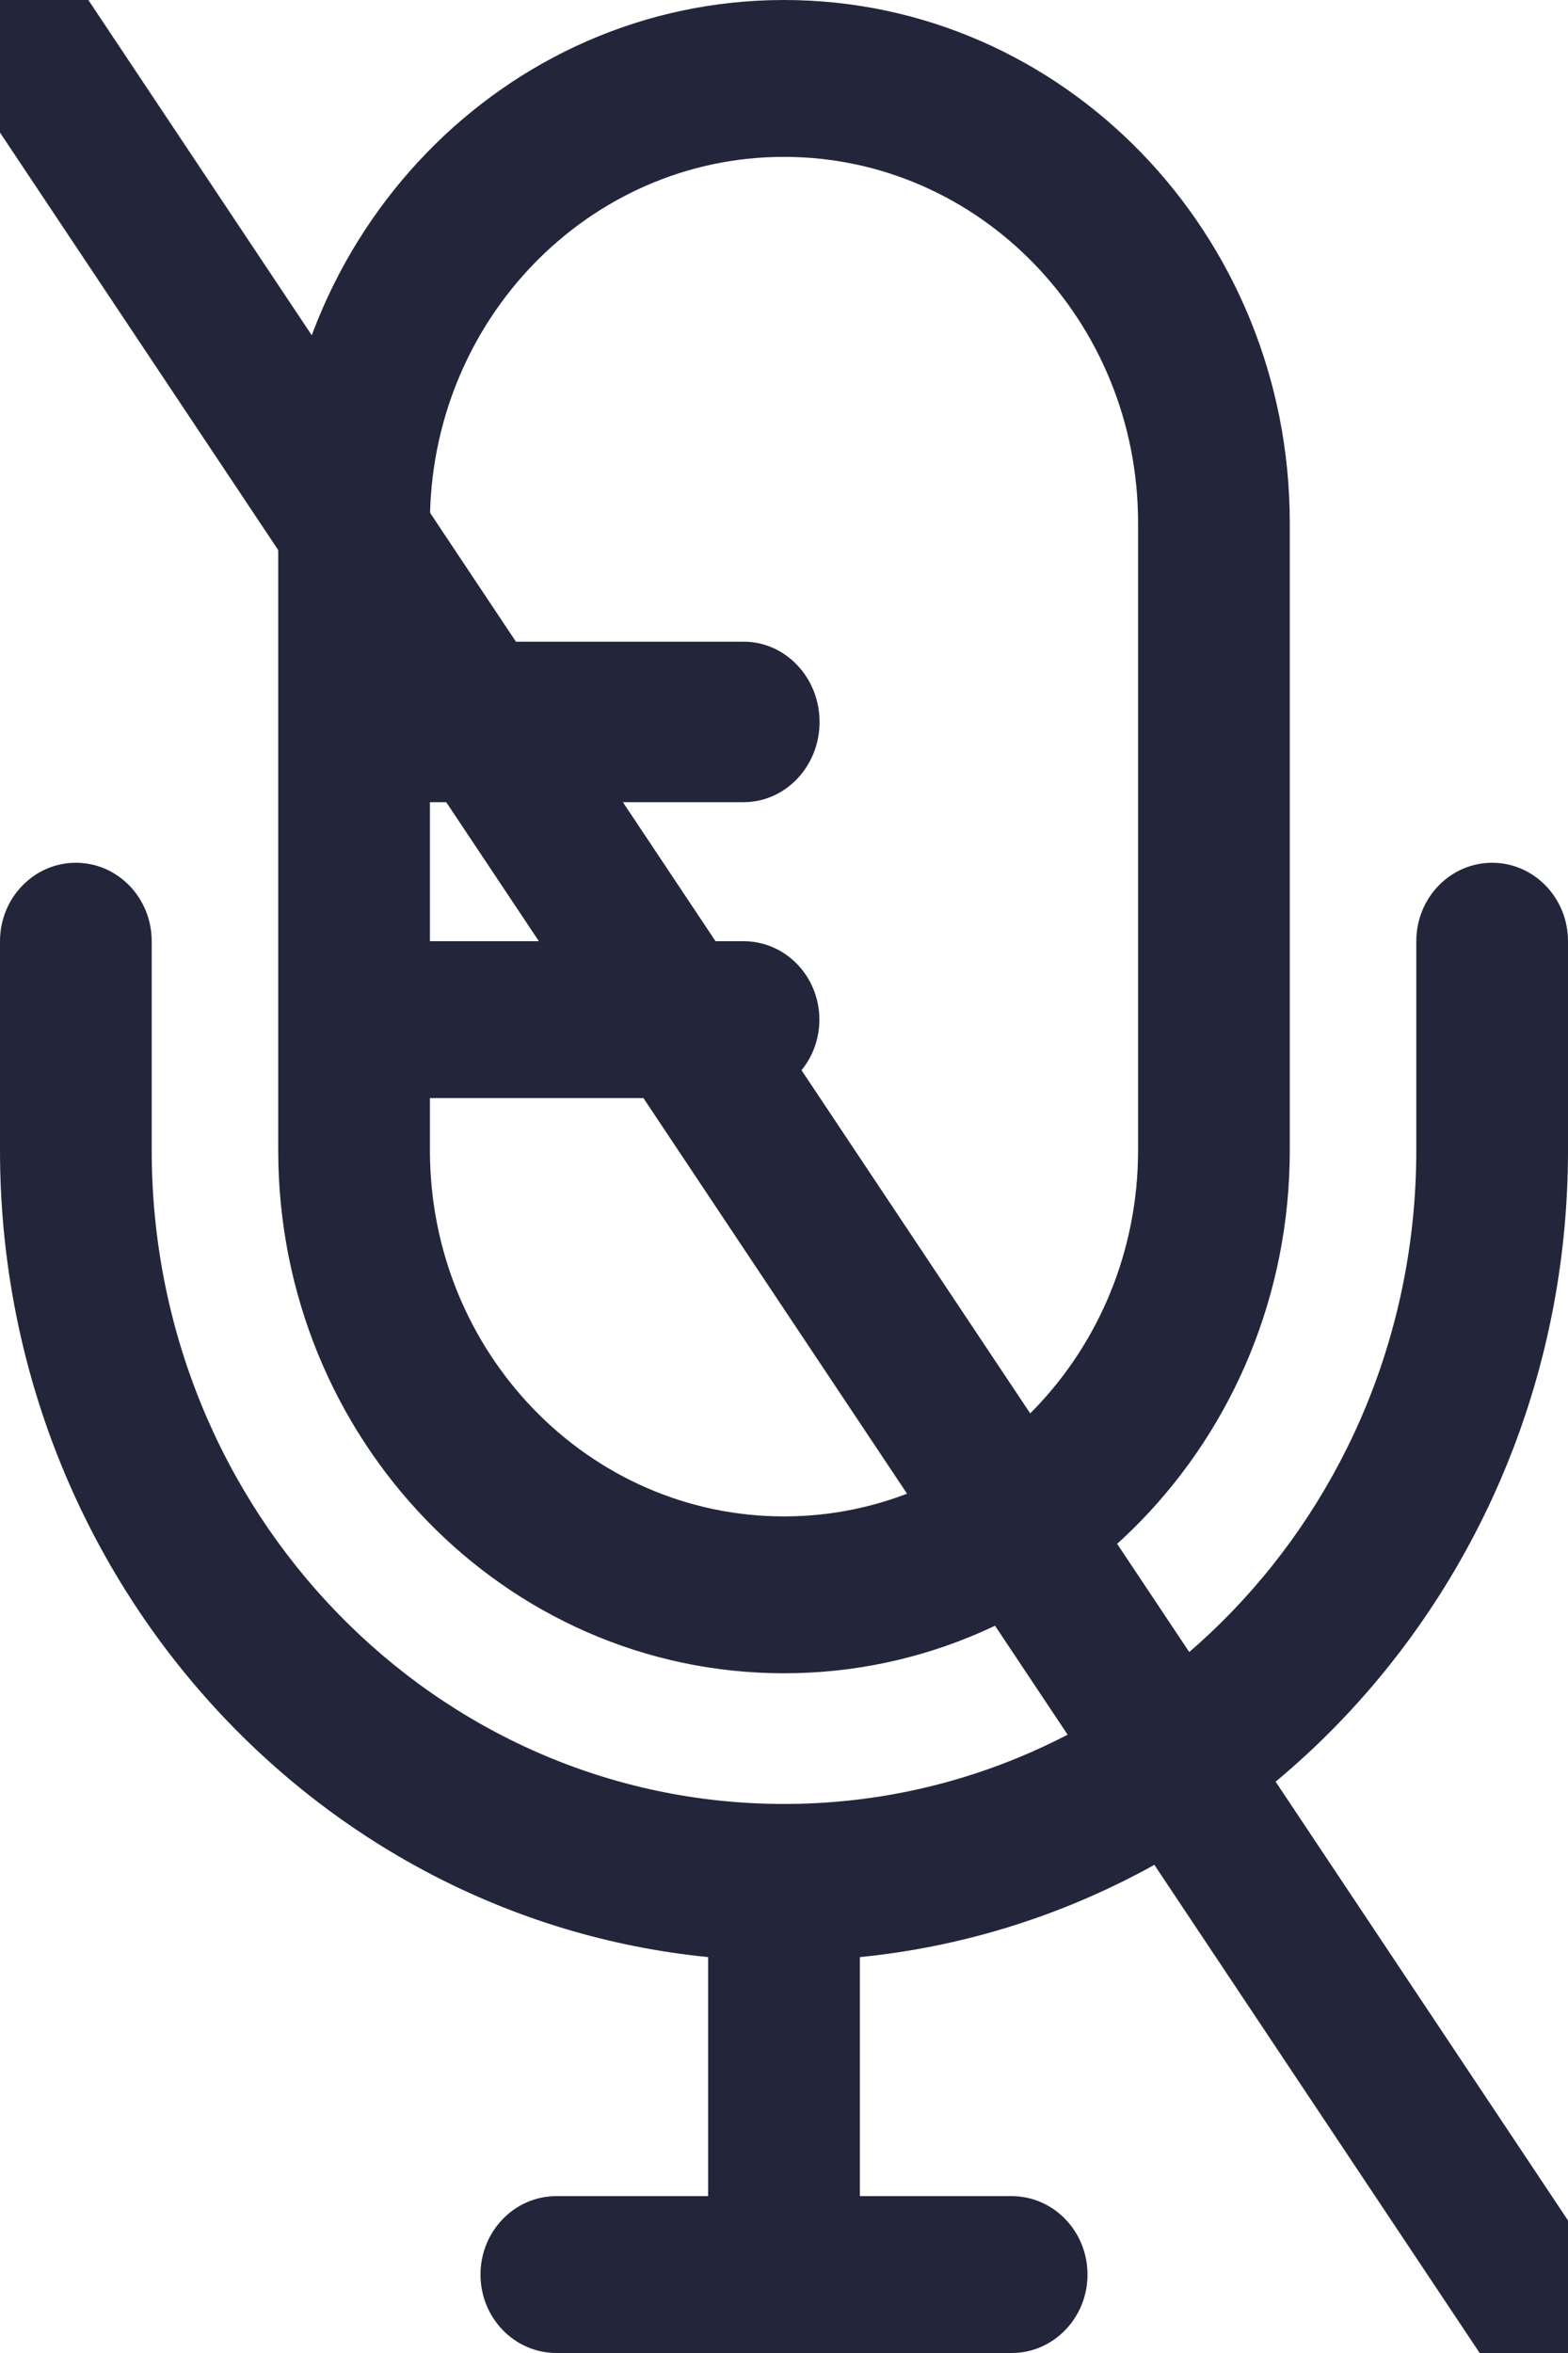 <svg width="16" height="24" viewBox="0 0 16 24" fill="none" xmlns="http://www.w3.org/2000/svg">
  <!-- Mic icon -->
  <path fill-rule="evenodd" clip-rule="evenodd" d="M11.613 5.333V11.733C11.613 13.795 9.995 15.467 8 15.467C6.005 15.467 4.387 13.795 4.387 11.733V11.2H7.587C8.015 11.2 8.361 10.842 8.361 10.4C8.361 9.958 8.015 9.6 7.587 9.6H4.387V8.182H7.588C8.016 8.182 8.363 7.815 8.363 7.364C8.363 6.912 8.016 6.545 7.588 6.545H4.387V5.333C4.387 3.271 6.005 1.6 8 1.6C9.995 1.6 11.613 3.271 11.613 5.333ZM2.839 5.333C2.839 2.388 5.15 0 8 0C10.851 0 13.161 2.388 13.161 5.333V11.733C13.161 14.679 10.851 17.067 8 17.067C5.15 17.067 2.839 14.679 2.839 11.733V5.333ZM1.548 9.6C1.548 9.158 1.202 8.8 0.774 8.8C0.347 8.8 0 9.158 0 9.6V11.733C0 16.029 3.171 19.559 7.226 19.962V22.4H5.677C5.25 22.4 4.903 22.758 4.903 23.2C4.903 23.642 5.25 24 5.677 24H10.323C10.75 24 11.097 23.642 11.097 23.2C11.097 22.758 10.75 22.4 10.323 22.4H8.774V19.962C12.829 19.559 16 16.029 16 11.733V9.6C16 9.158 15.653 8.8 15.226 8.8C14.798 8.8 14.452 9.158 14.452 9.6V11.733C14.452 15.415 11.563 18.4 8 18.4C4.437 18.4 1.548 15.415 1.548 11.733V9.6Z" fill="#23263B"/>

  <!-- Slash line to indicate muted state -->
  <line x1="0" y1="0" x2="16" y2="24" stroke="#23263B" stroke-width="1.5"/>
</svg>

